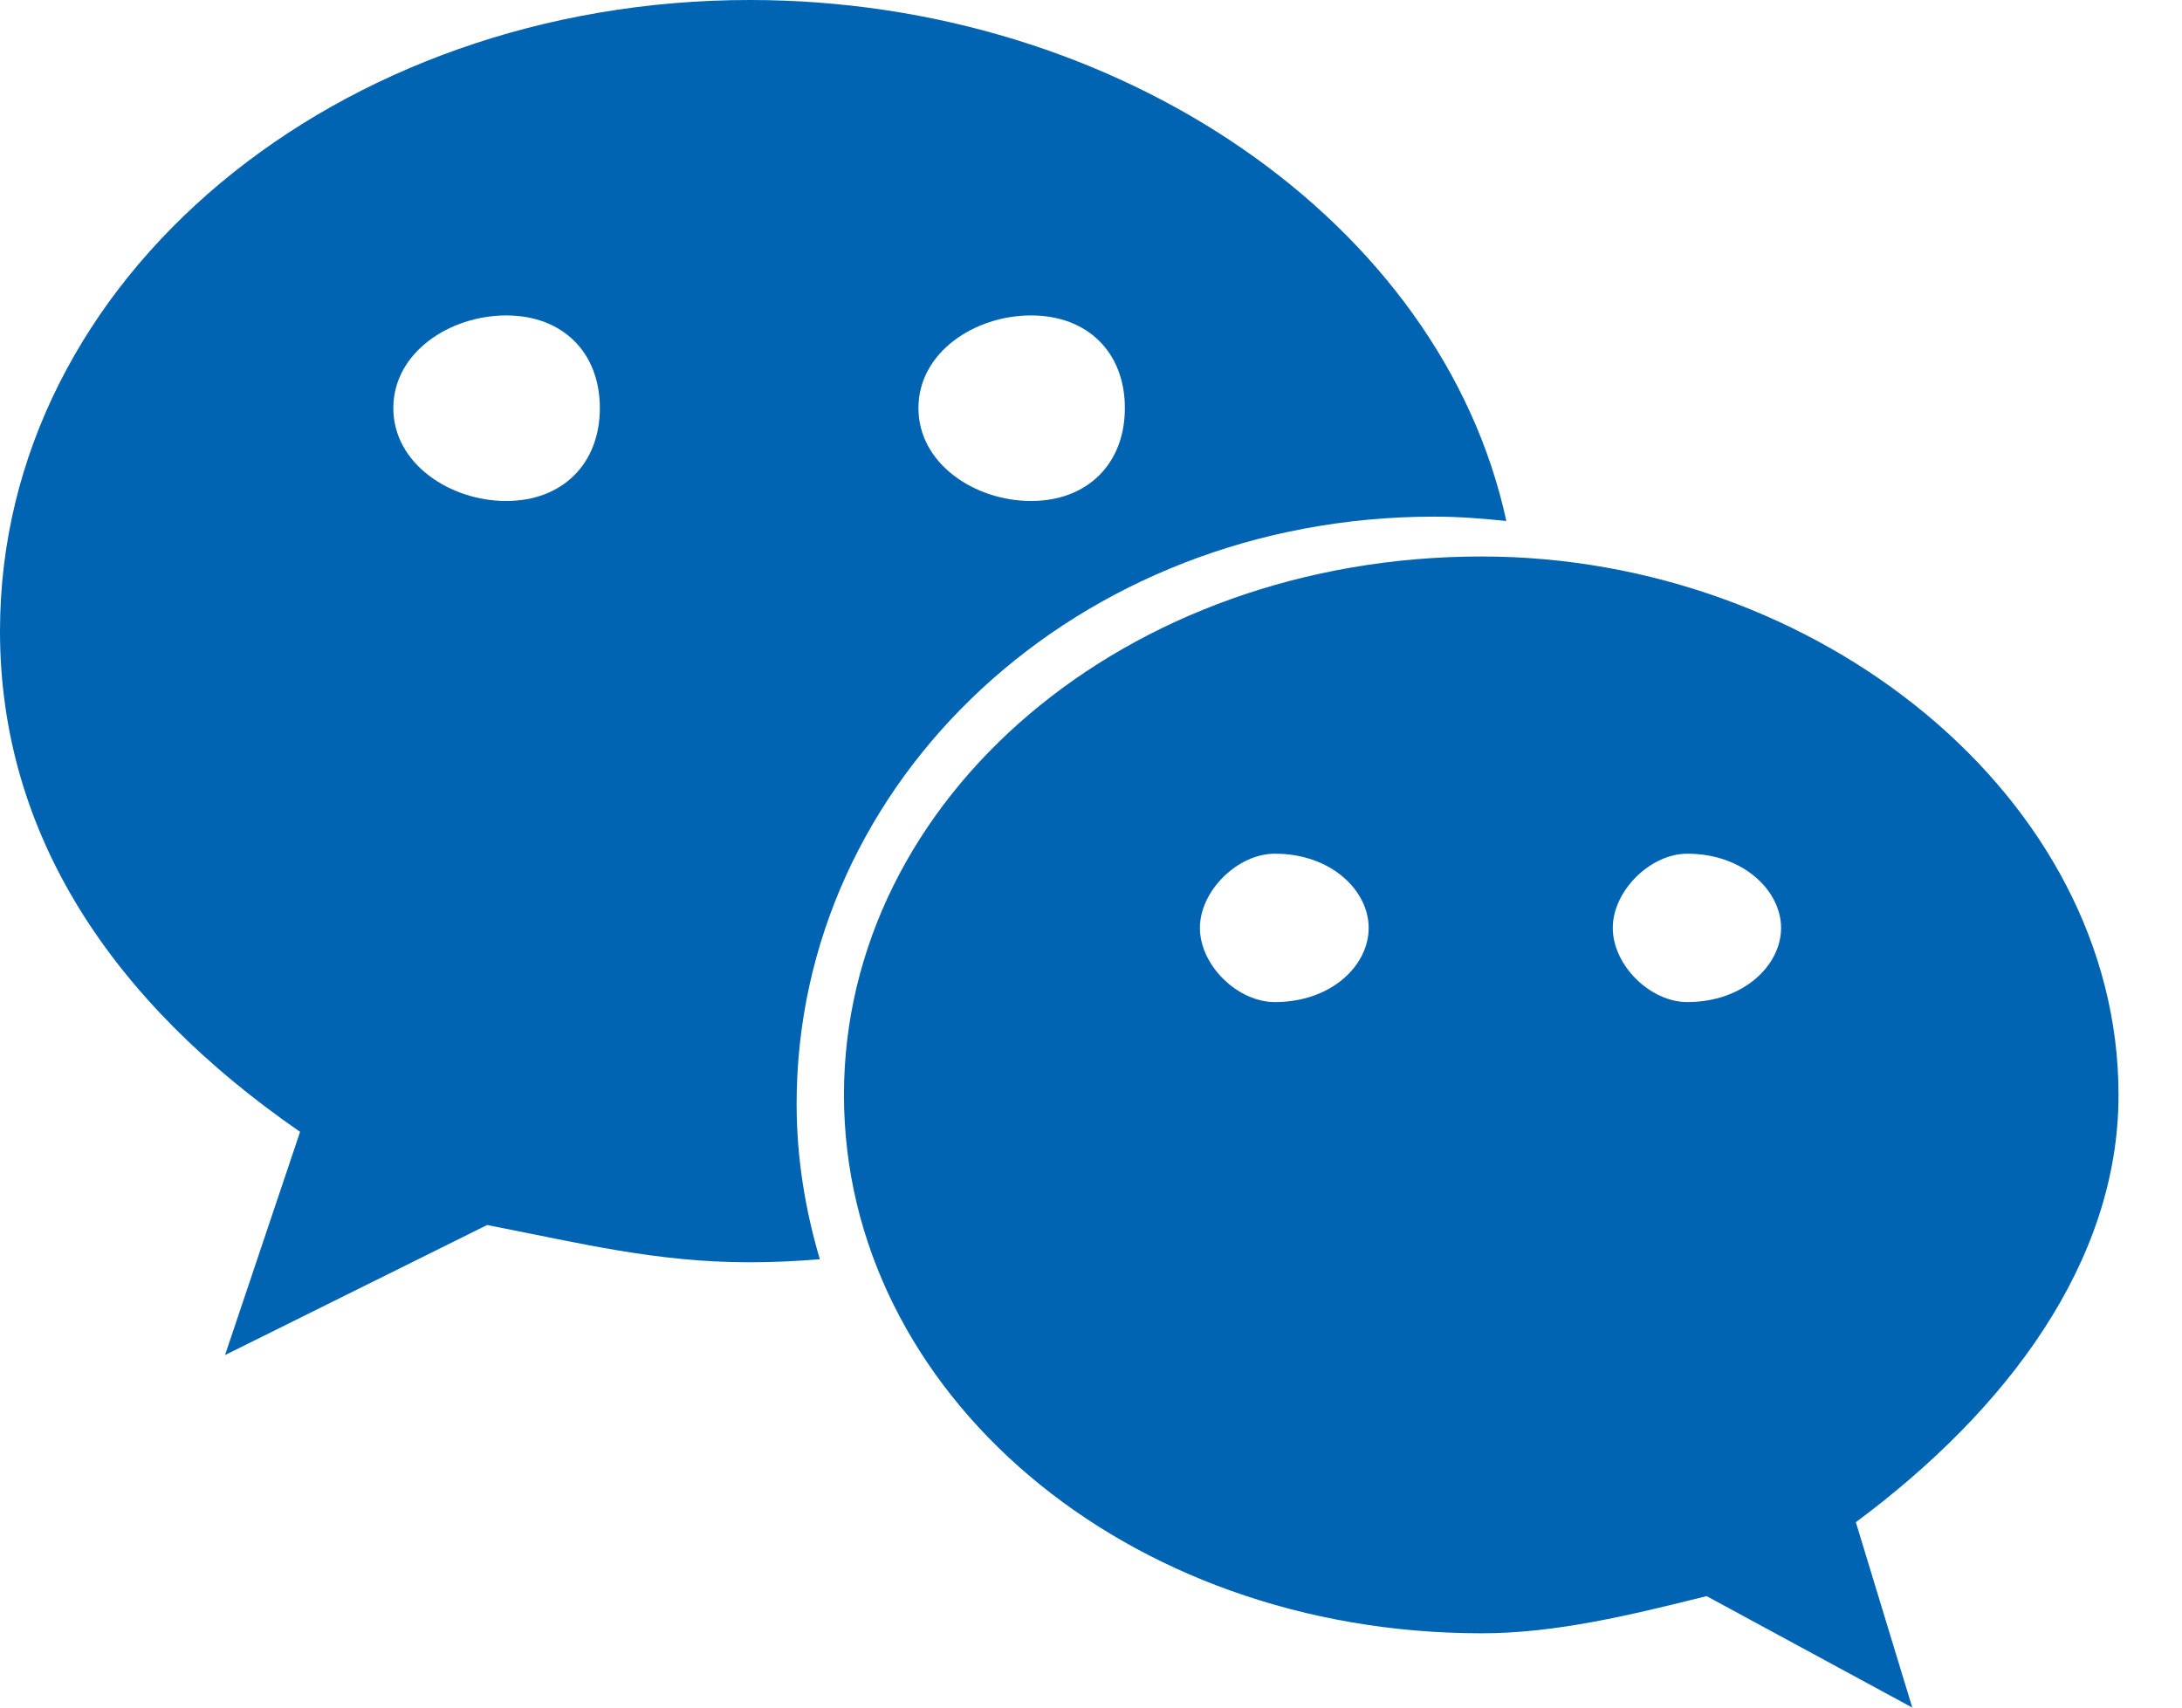 <?xml version="1.0" encoding="UTF-8"?><svg version="1.1" width="23px" height="18px" viewBox="0 0 23.0 18.0" xmlns="http://www.w3.org/2000/svg" xmlns:xlink="http://www.w3.org/1999/xlink"><defs><clipPath id="i0"><path d="M1920,0 L1920,6085 L0,6085 L0,0 L1920,0 Z"></path></clipPath><clipPath id="i1"><path d="M15.618,5.866 C19.169,5.866 22.331,8.415 22.331,11.542 C22.331,13.306 21.149,14.868 19.562,16.046 L20.157,18 L17.989,16.825 C17.198,17.022 16.404,17.217 15.618,17.217 C11.857,17.217 8.896,14.674 8.896,11.542 C8.896,8.415 11.857,5.866 15.618,5.866 Z M7.904,0 C11.79,0 15.195,2.341 15.878,5.492 C15.627,5.465 15.374,5.446 15.117,5.446 C11.363,5.446 8.397,8.219 8.397,11.636 C8.397,12.204 8.487,12.752 8.642,13.274 C8.397,13.294 8.152,13.306 7.904,13.306 C6.917,13.306 6.124,13.106 5.135,12.913 L2.372,14.284 L3.163,11.931 C1.184,10.563 0,8.799 0,6.652 C0,2.931 3.559,0 7.904,0 Z M13.438,8.999 C13.045,8.999 12.648,9.391 12.648,9.781 C12.648,10.176 13.045,10.563 13.438,10.563 C14.036,10.563 14.427,10.176 14.427,9.781 C14.427,9.391 14.036,8.999 13.438,8.999 Z M17.785,8.999 C17.395,8.999 17,9.391 17,9.781 C17,10.176 17.395,10.563 17.785,10.563 C18.378,10.563 18.774,10.176 18.774,9.781 C18.774,9.391 18.378,8.999 17.785,8.999 Z M10.868,3.325 C10.275,3.325 9.681,3.713 9.681,4.302 C9.681,4.888 10.275,5.281 10.868,5.281 C11.463,5.281 11.857,4.888 11.857,4.302 C11.857,3.713 11.463,3.325 10.868,3.325 Z M5.336,3.325 C4.744,3.325 4.146,3.713 4.146,4.302 C4.146,4.888 4.744,5.281 5.336,5.281 C5.929,5.281 6.323,4.888 6.323,4.302 C6.323,3.713 5.929,3.325 5.336,3.325 Z"></path></clipPath></defs><g transform="translate(-413.0 -5815.0)"><g clip-path="url(#i0)"><g transform="translate(0.0 5410.0)"><g transform="translate(261.0 380.0)"><g transform="translate(145.0 16.0)"><g transform="translate(7 9.0)"><g clip-path="url(#i1)"><polygon points="0,0 22.331,0 22.331,18 0,18 0,0" stroke="none" fill="#0064B2"></polygon></g></g></g></g></g></g></g></svg>